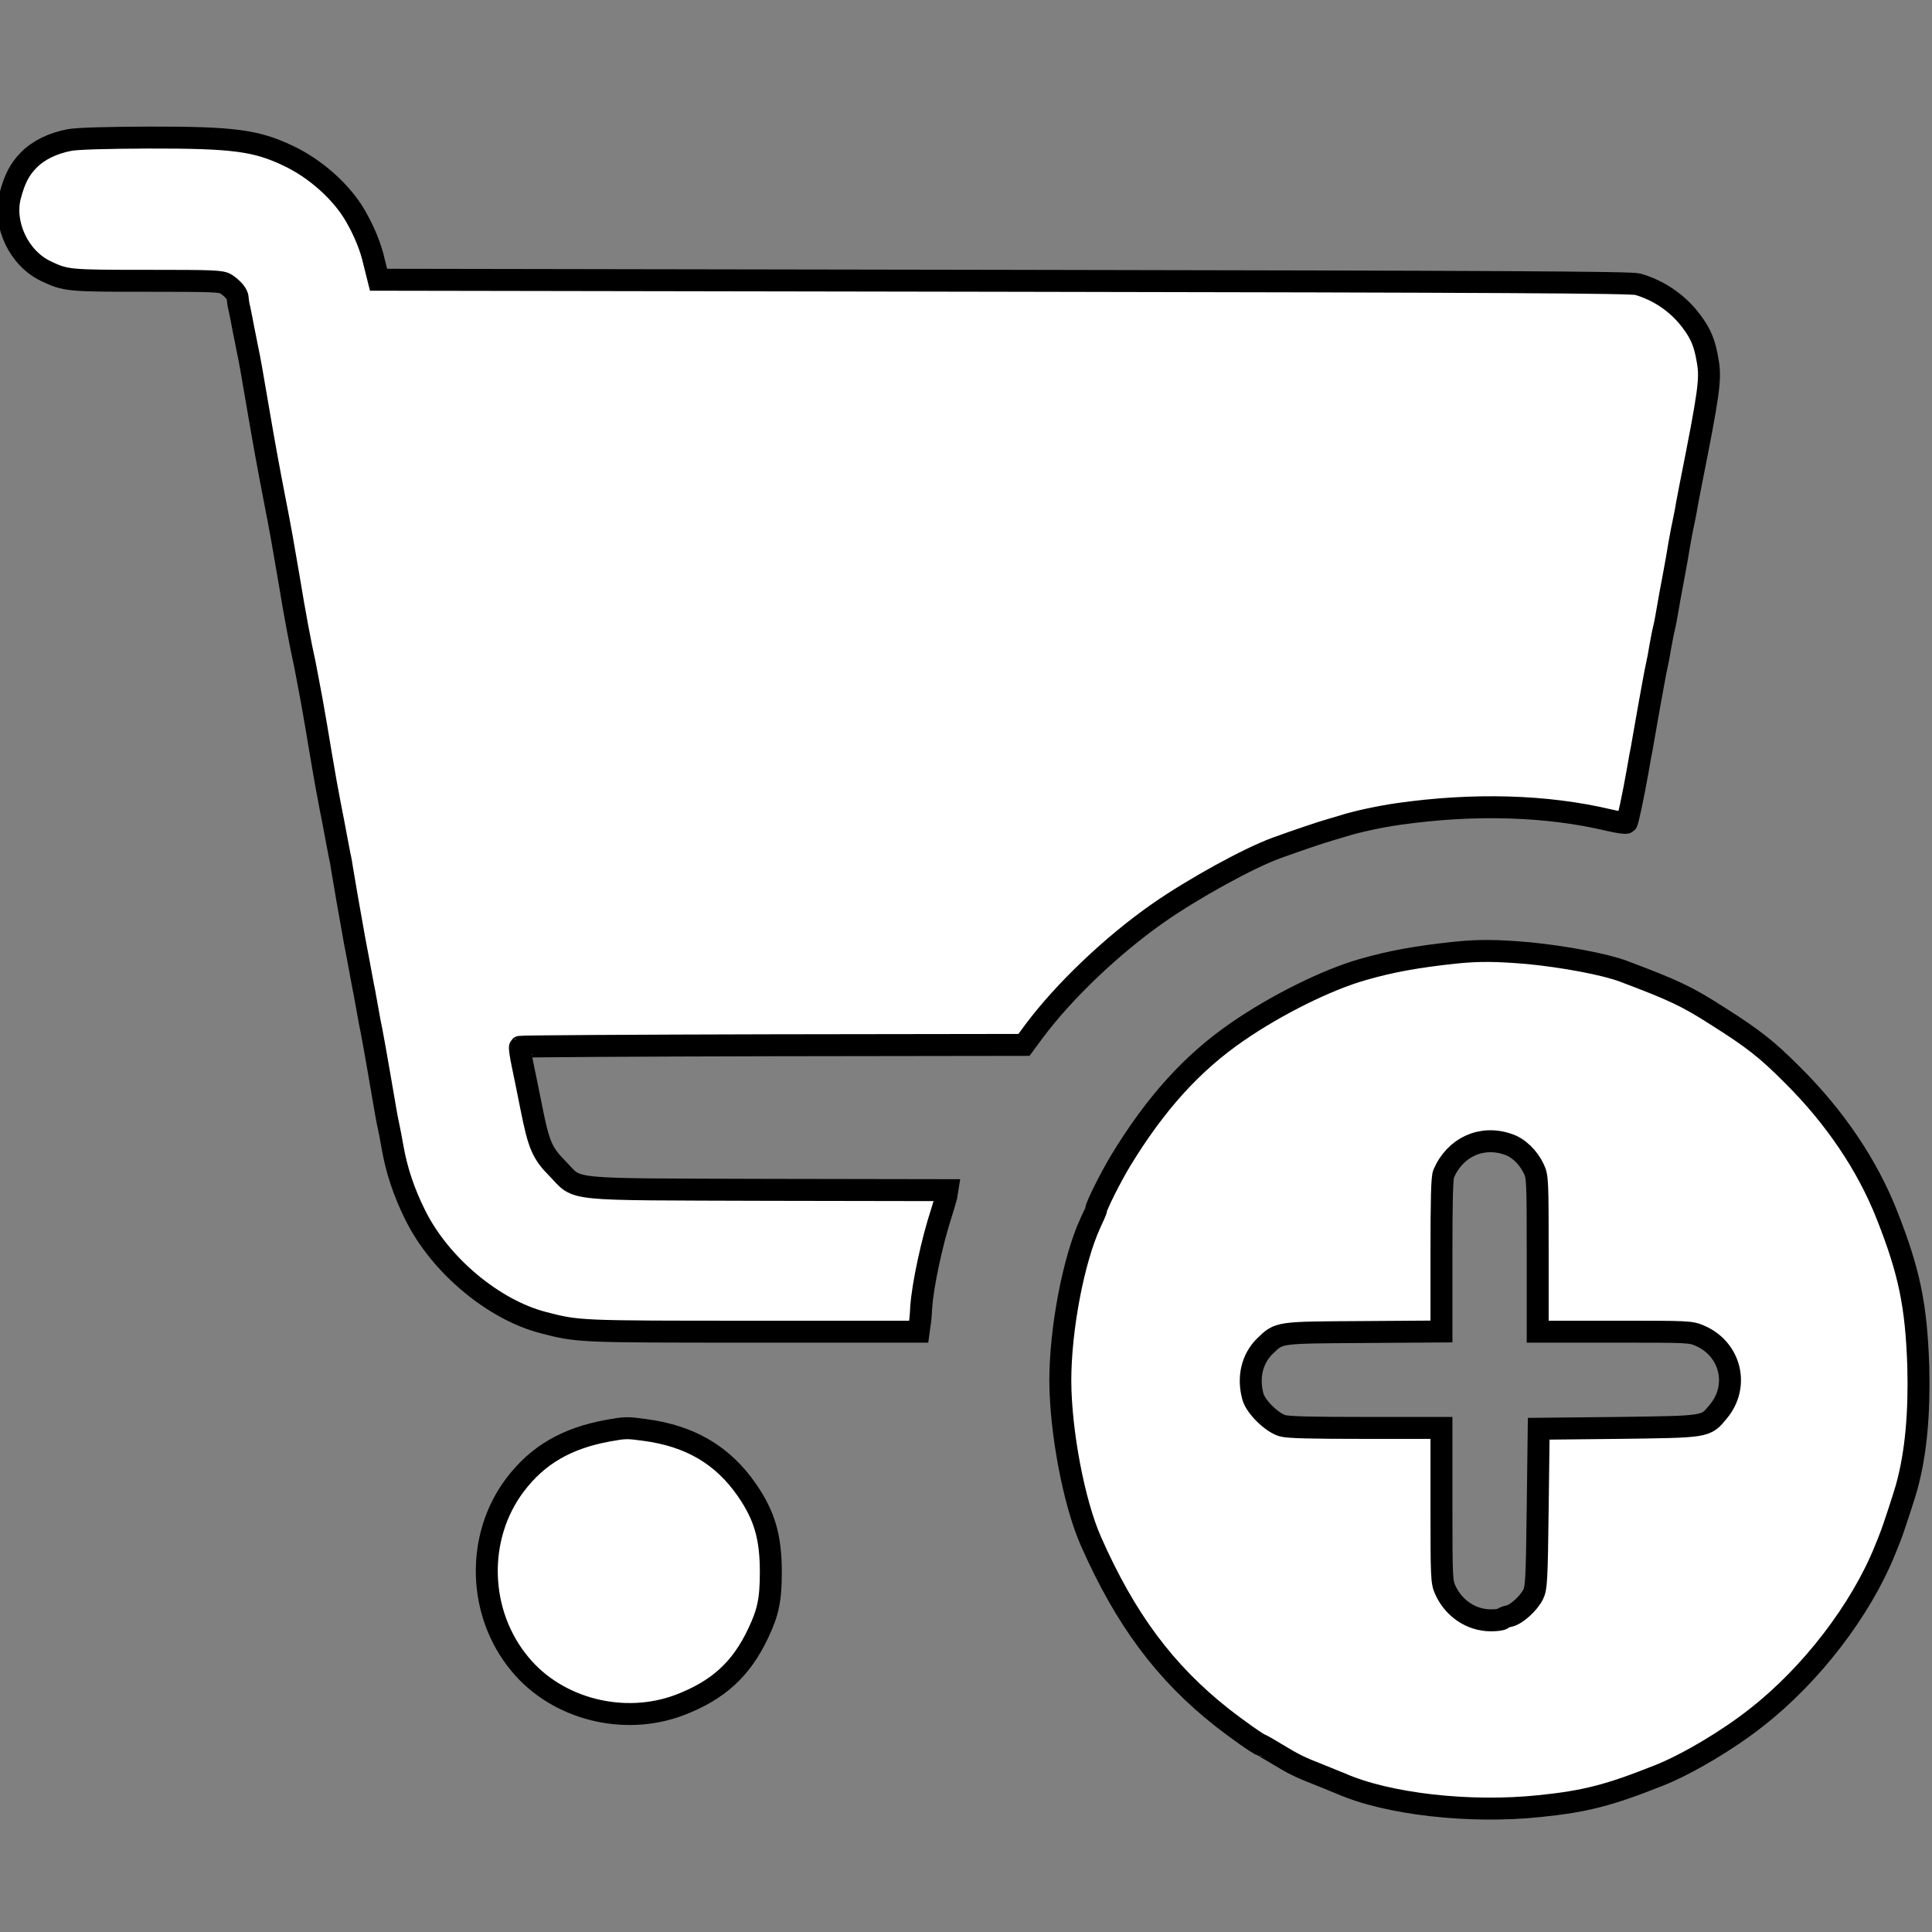 <svg width="40px" height="40px" viewBox="0 -3 44 44" xmlns="http://www.w3.org/2000/svg">
<rect x="0" y="-3" width="44" height="44" fill="#808080" stroke="none"/>
<g id="surface1">
<path style="stroke: black; stroke-width: 0.5px; fill:#fff;" d="M 1.59 0.188 C 1.207 0.258 0.871 0.422 0.652 0.648 C 0.441 0.863 0.332 1.082 0.23 1.465 C 0.066 2.109 0.43 2.879 1.039 3.172 C 1.5 3.391 1.551 3.395 3.348 3.395 C 4.879 3.395 5.039 3.402 5.148 3.469 C 5.301 3.57 5.41 3.699 5.414 3.789 C 5.414 3.832 5.43 3.949 5.457 4.047 C 5.48 4.152 5.516 4.348 5.543 4.488 C 5.574 4.633 5.609 4.824 5.629 4.918 C 5.68 5.156 5.738 5.477 5.887 6.359 C 6.004 7.051 6.129 7.73 6.234 8.27 C 6.395 9.086 6.453 9.438 6.574 10.141 C 6.711 10.977 6.836 11.648 6.941 12.117 C 6.969 12.273 7.02 12.52 7.047 12.676 C 7.078 12.832 7.117 13.051 7.137 13.168 C 7.16 13.285 7.234 13.734 7.305 14.156 C 7.375 14.582 7.473 15.125 7.52 15.359 C 7.566 15.598 7.629 15.906 7.652 16.047 C 7.68 16.191 7.715 16.383 7.734 16.477 C 7.758 16.574 7.781 16.719 7.793 16.801 C 7.828 17.027 7.977 17.875 8.078 18.434 C 8.129 18.703 8.191 19.023 8.211 19.141 C 8.234 19.258 8.266 19.453 8.293 19.57 C 8.316 19.688 8.352 19.895 8.375 20.023 C 8.395 20.152 8.438 20.367 8.465 20.496 C 8.492 20.625 8.566 21.059 8.637 21.461 C 8.801 22.422 8.809 22.465 8.852 22.664 C 8.875 22.762 8.91 22.961 8.938 23.117 C 9.031 23.648 9.195 24.148 9.461 24.68 C 10.023 25.812 11.238 26.828 12.371 27.121 C 13.164 27.328 13.172 27.328 17.152 27.328 L 20.922 27.328 L 20.941 27.188 C 20.957 27.113 20.973 26.926 20.98 26.77 C 21.016 26.254 21.227 25.277 21.441 24.621 C 21.484 24.492 21.531 24.32 21.551 24.246 L 21.574 24.105 L 17.5 24.098 C 12.77 24.082 13.199 24.125 12.699 23.617 C 12.344 23.258 12.27 23.078 12.098 22.215 C 12.039 21.918 11.953 21.492 11.906 21.27 C 11.859 21.047 11.828 20.852 11.844 20.84 C 11.855 20.828 14.441 20.812 17.598 20.805 L 23.32 20.797 L 23.551 20.484 C 24.223 19.582 25.32 18.531 26.383 17.789 C 27.18 17.234 28.434 16.543 29.07 16.312 C 29.5 16.156 30.105 15.949 30.293 15.898 C 30.402 15.867 30.535 15.828 30.594 15.809 C 30.852 15.723 31.422 15.598 31.84 15.539 C 33.562 15.293 35.223 15.34 36.652 15.68 C 36.855 15.727 37.031 15.754 37.047 15.734 C 37.07 15.711 37.195 15.137 37.301 14.531 C 37.324 14.41 37.355 14.207 37.383 14.082 C 37.406 13.961 37.48 13.527 37.551 13.125 C 37.625 12.723 37.699 12.297 37.727 12.18 C 37.754 12.062 37.793 11.859 37.812 11.73 C 37.836 11.602 37.871 11.406 37.898 11.301 C 37.926 11.191 37.957 11 37.98 10.871 C 38 10.742 38.062 10.41 38.113 10.141 C 38.164 9.871 38.223 9.539 38.242 9.41 C 38.266 9.281 38.301 9.074 38.328 8.957 C 38.352 8.84 38.395 8.637 38.414 8.508 C 38.441 8.379 38.473 8.184 38.496 8.078 C 38.926 5.918 38.965 5.637 38.891 5.215 C 38.824 4.816 38.738 4.602 38.512 4.305 C 38.211 3.906 37.777 3.609 37.297 3.473 C 37.141 3.43 34.234 3.414 22.859 3.395 L 8.621 3.371 L 8.523 2.98 C 8.445 2.625 8.297 2.266 8.086 1.902 C 7.773 1.367 7.18 0.836 6.562 0.547 C 5.832 0.199 5.316 0.129 3.375 0.133 C 2.41 0.137 1.77 0.156 1.59 0.188 Z" id="path1" />
<path style="stroke: black; stroke-width: 0.5px; fill:#fff;" d="M 33.152 18.695 C 32.266 18.789 31.672 18.898 31.047 19.078 C 30.223 19.309 29.059 19.891 28.188 20.492 C 27.152 21.203 26.32 22.125 25.531 23.418 C 25.301 23.797 24.965 24.465 24.965 24.547 C 24.965 24.562 24.906 24.699 24.832 24.855 C 24.449 25.688 24.148 27.262 24.148 28.445 C 24.152 29.602 24.457 31.223 24.844 32.098 C 25.625 33.871 26.527 35.09 27.844 36.125 C 28.156 36.371 28.676 36.738 28.719 36.738 C 28.73 36.738 28.891 36.832 29.078 36.945 C 29.461 37.176 29.578 37.238 30.059 37.426 C 30.246 37.5 30.461 37.59 30.531 37.617 C 31.59 38.086 33.465 38.301 35.062 38.133 C 36.102 38.027 36.648 37.887 37.793 37.43 C 38.43 37.176 39.359 36.625 40.004 36.113 C 41.258 35.133 42.379 33.664 42.926 32.312 C 42.977 32.184 43.039 32.039 43.055 31.988 C 43.109 31.859 43.383 31.027 43.434 30.828 C 43.637 30.074 43.715 29.176 43.688 28.121 C 43.641 26.727 43.484 25.961 42.969 24.66 C 42.527 23.539 41.789 22.441 40.824 21.484 C 40.242 20.898 39.926 20.652 39.125 20.145 C 38.418 19.691 38.137 19.559 36.977 19.121 C 36.555 18.961 35.613 18.785 34.809 18.707 C 34.078 18.645 33.684 18.641 33.152 18.695 Z M 34.34 23.059 C 34.578 23.133 34.809 23.359 34.93 23.617 C 35.016 23.797 35.02 23.879 35.02 25.566 L 35.02 27.328 L 36.762 27.328 C 38.492 27.328 38.5 27.328 38.727 27.426 C 39.418 27.734 39.617 28.57 39.133 29.148 C 38.84 29.504 38.887 29.492 36.848 29.52 L 35.043 29.539 L 35.02 31.344 C 35 32.992 34.988 33.164 34.918 33.309 C 34.816 33.516 34.535 33.77 34.371 33.805 C 34.301 33.816 34.234 33.848 34.219 33.863 C 34.207 33.887 34.086 33.902 33.953 33.902 C 33.512 33.902 33.109 33.633 32.918 33.215 C 32.832 33.031 32.828 32.941 32.828 31.27 L 32.828 29.52 L 31.105 29.52 C 29.863 29.52 29.332 29.508 29.203 29.469 C 28.961 29.395 28.598 29.039 28.535 28.809 C 28.414 28.367 28.516 27.945 28.805 27.66 C 29.137 27.34 29.082 27.348 31.059 27.336 L 32.828 27.324 L 32.828 25.586 C 32.828 24.34 32.84 23.816 32.879 23.73 C 33.137 23.129 33.738 22.852 34.34 23.059 Z" id="path2" />
<path id="path3" style="stroke: black; stroke-width: 0.5px; fill:#fff;" d="M 13.848,29.582 C 12.906,29.754 12.246,30.137 11.734,30.812 10.832,32 10.875,33.742 11.844,34.902 c 0.848,1.027 2.371,1.41 3.641,0.926 0.875,-0.336 1.398,-0.816 1.781,-1.629 0.227,-0.473 0.289,-0.77 0.289,-1.395 0,-0.805 -0.145,-1.289 -0.543,-1.867 -0.551,-0.797 -1.293,-1.234 -2.328,-1.371 -0.406,-0.055 -0.438,-0.055 -0.836,0.016 z" />
</g>
</svg>